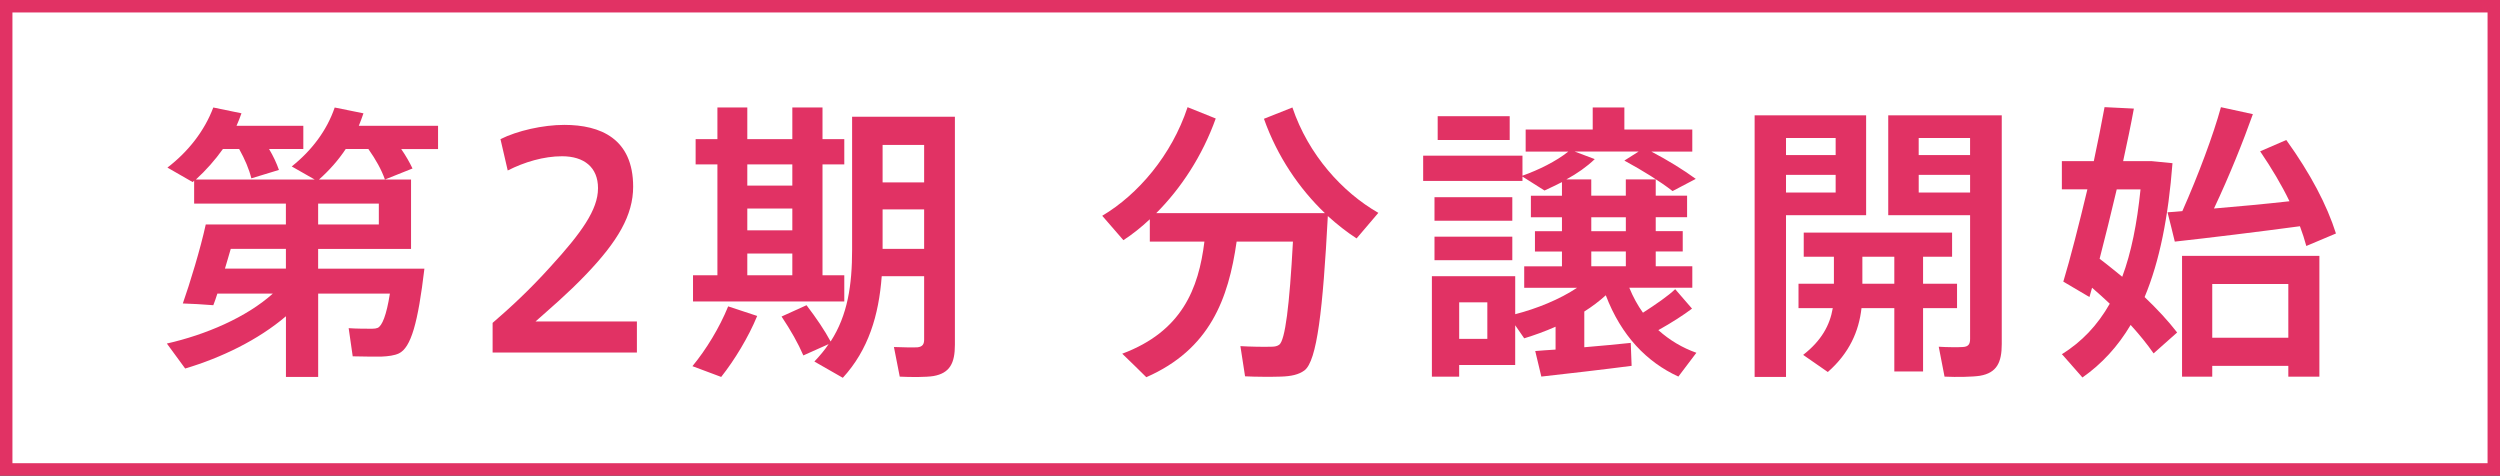 <?xml version="1.0" encoding="UTF-8"?><svg id="_レイヤー_2" xmlns="http://www.w3.org/2000/svg" viewBox="0 0 120.607 22.946"><rect x="0" y="0" width="120.607" height="22.946" fill="#333333" stroke="none"/><defs><style>.cls-1{fill:#fff;stroke:#e13264;stroke-width:.6px;}.cls-2{fill:#e13264;stroke-width:0px;}</style></defs><g id="_レイヤー_1-2"><rect class="cls-1" x=".3" y=".3" width="120.007" height="22.346"/><path class="cls-2" d="M8.933,17.778l-.883-1.205c1.863-.42,3.838-1.261,5.113-2.41h-2.676c-.07.21-.126.393-.196.561-.546-.042-1.008-.07-1.471-.084.336-.953.854-2.647,1.106-3.81h3.866v-1.009h-4.426v-1.106l-.07.07-1.219-.7c1.009-.771,1.793-1.779,2.213-2.899l1.359.28c-.07.21-.154.406-.238.602h3.222v1.121h-1.653c.21.35.364.687.477,1.009l-1.331.406c-.111-.448-.308-.911-.588-1.415h-.784c-.379.532-.812,1.022-1.303,1.471h5.729l-1.106-.63c.967-.77,1.695-1.737,2.073-2.843l1.387.28c-.07.196-.14.406-.224.602h3.823v1.121h-1.778c.224.322.406.645.546.938l-1.331.532c-.168-.476-.434-.952-.798-1.471h-1.093c-.364.546-.784,1.022-1.289,1.471h4.44v3.348h-4.482v.952h5.127c-.308,2.605-.645,3.81-1.232,4.09-.21.098-.504.14-.854.154-.294,0-.98,0-1.373-.014l-.195-1.359c.336.028.896.028,1.134.028.112,0,.196-.014.267-.042.21-.098.42-.588.588-1.653h-3.46v4.021h-1.555v-2.928c-1.345,1.148-3.123,2.003-4.86,2.521ZM13.793,12.959v-.952h-2.661c-.098.322-.183.644-.28.952h2.941ZM15.348,10.83h2.928v-1.009h-2.928v1.009Z"/><path class="cls-2" d="M28.85,9.079c0-1.009-.672-1.541-1.736-1.541-.883,0-1.821.28-2.62.687l-.35-1.513c.812-.406,2.045-.687,3.081-.687,1.737,0,3.32.658,3.32,2.983,0,1.373-.742,2.634-2.27,4.23-.91.953-1.765,1.667-2.438,2.269h4.889v1.499h-6.961v-1.429c.812-.7,1.751-1.555,2.787-2.704,1.499-1.639,2.297-2.759,2.297-3.782v-.014Z"/><path class="cls-2" d="M36.529,15.242c-.42,1.023-1.093,2.129-1.737,2.942l-1.387-.519c.659-.798,1.303-1.849,1.724-2.885l1.4.462ZM34.61,13.281v-5.351h-1.051v-1.218h1.051v-1.527h1.442v1.527h2.172v-1.527h1.456v1.527h1.051v1.218h-1.051v5.351h1.051v1.261h-7.298v-1.261h1.177ZM38.224,8.953v-1.023h-2.172v1.023h2.172ZM38.224,11.111v-1.051h-2.172v1.051h2.172ZM38.224,13.281v-1.05h-2.172v1.05h2.172ZM38.909,14.724c.49.645.869,1.205,1.163,1.751.826-1.275,1.036-2.731,1.036-4.426v-6.416h4.959v10.996c0,.883-.238,1.373-1.036,1.513-.337.056-1.079.056-1.625.028l-.28-1.429c.393.014.938.028,1.135.014.252-.028.322-.154.322-.378v-3.054h-2.046c-.14,1.891-.644,3.558-1.877,4.903l-1.372-.785c.266-.28.49-.546.687-.84l-1.219.546c-.253-.588-.603-1.205-1.051-1.877l1.204-.546ZM44.583,8.799v-1.807h-2.004v1.807h2.004ZM44.583,12.007v-1.905h-2.004v1.905h2.004Z"/><path class="cls-2" d="M55.302,18.198c-.364-.364-.729-.714-1.163-1.134,2.886-1.079,3.685-3.138,3.965-5.407h-2.634v-1.079c-.406.378-.841.729-1.274,1.009l-1.022-1.177c1.723-1.022,3.348-2.914,4.118-5.239l1.358.546c-.645,1.807-1.681,3.376-2.871,4.566h8.138c-1.232-1.177-2.297-2.731-2.941-4.552l1.373-.546c.771,2.283,2.409,4.09,4.146,5.084l-1.05,1.233c-.477-.308-.938-.672-1.387-1.079-.238,4.497-.519,7.004-1.135,7.452-.267.196-.631.28-1.135.294-.378.014-1.219.014-1.723-.014l-.225-1.457c.435.028,1.177.042,1.513.028.154,0,.267-.028.364-.098.28-.224.49-1.849.658-4.973h-2.717c-.393,2.76-1.289,5.197-4.356,6.542Z"/><path class="cls-2" d="M75.045,16.867v-1.106c-.504.224-1.009.406-1.513.56l-.435-.63v1.919h-2.703v.56h-1.316v-4.847h4.02v1.835c1.037-.266,2.144-.714,2.984-1.274h-2.55v-1.037h1.821v-.714h-1.303v-.98h1.303v-.672h-1.499v-1.037h1.499v-.659c-.28.14-.561.28-.841.406l-1.064-.672v.21h-4.791v-1.219h4.791v.966c.784-.28,1.61-.686,2.213-1.163h-2.059v-1.064h3.235v-1.064h1.527v1.064h3.277v1.064h-1.975c.826.435,1.526.869,2.143,1.317l-1.12.588c-.616-.477-1.401-.967-2.325-1.471l.686-.435h-3.081l.967.364c-.379.364-.854.7-1.373.98h1.204v.785h1.667v-.785h1.443v.785h1.513v1.037h-1.513v.672h1.303v.98h-1.303v.714h1.765v1.037h-3.04c.183.448.406.854.659,1.205.63-.406,1.218-.812,1.555-1.135l.812.938c-.406.308-.995.687-1.625,1.037.546.49,1.162.854,1.835,1.093l-.868,1.148c-1.527-.7-2.76-1.975-3.502-3.922-.309.28-.659.546-1.037.784v1.723c.799-.07,1.611-.14,2.241-.21,0,.028,0,.056.042,1.107-1.274.168-3.222.392-4.356.518l-.294-1.232c.28-.028.603-.042.98-.07ZM72.958,9.513v1.135h-3.754v-1.135h3.754ZM72.958,11.419v1.134h-3.754v-1.134h3.754ZM72.832,5.605v1.149h-3.474v-1.149h3.474ZM71.753,16.349v-1.765h-1.358v1.765h1.358ZM78.435,11.153v-.672h-1.667v.672h1.667ZM78.435,12.847v-.714h-1.667v.714h1.667Z"/><path class="cls-2" d="M86.162,5.563h3.865v4.819h-3.865v7.802h-1.514V5.563h1.514ZM88.557,7.482v-.826h-2.395v.826h2.395ZM86.162,8.435v.854h2.395v-.854h-2.395ZM88.473,13.688v-1.303h-1.456v-1.163h7.157v1.163h-1.4v1.303h1.639v1.177h-1.639v3.054h-1.387v-3.054h-1.583c-.126,1.121-.588,2.171-1.625,3.082l-1.19-.826c.882-.687,1.288-1.429,1.429-2.255h-1.653v-1.177h1.709ZM91.387,13.688v-1.303h-1.541v1.303h1.541ZM95.883,5.563h.687v11.038c0,.882-.238,1.387-1.051,1.527-.35.056-1.12.07-1.709.042l-.28-1.443c.406.028.967.028,1.163.014.28-.014.35-.154.35-.392v-5.967h-3.949v-4.819h4.79ZM95.042,7.482v-.826h-2.479v.826h2.479ZM92.564,8.435v.854h2.479v-.854h-2.479Z"/><path class="cls-2" d="M105.03,16.041l-1.135,1.008c-.309-.448-.687-.911-1.107-1.373-.616,1.037-1.387,1.877-2.325,2.535-.952-1.079-.966-1.106-.994-1.121.967-.602,1.723-1.401,2.312-2.438-.267-.252-.561-.518-.854-.77l-.126.448-1.261-.743c.336-1.106.756-2.759,1.162-4.454h-1.232v-1.359h1.541c.196-.924.378-1.835.519-2.605l1.414.07c-.14.771-.322,1.639-.518,2.536h1.387l.994.098c-.196,2.563-.616,4.72-1.345,6.458.616.588,1.135,1.148,1.569,1.709ZM102.383,13.352c.434-1.163.714-2.563.882-4.216h-1.148c-.267,1.148-.561,2.311-.826,3.348.392.294.742.588,1.093.869ZM105.282,10.186c.771-1.737,1.498-3.684,1.862-5.015l1.541.336c-.462,1.303-1.135,2.983-1.877,4.552,1.19-.098,2.521-.224,3.643-.35-.379-.785-.854-1.583-1.415-2.409l1.261-.546c1.177,1.639,1.961,3.138,2.396,4.51l-1.43.603c-.084-.308-.182-.617-.308-.953-1.863.252-4.496.574-6.037.742-.112-.448-.21-.882-.351-1.415.21-.014.448-.028.715-.056ZM106.725,17.652v.518h-1.457v-5.827h6.626v5.827h-1.499v-.518h-3.67ZM110.395,16.293v-2.591h-3.67v2.591h3.67Z"/></g></svg>